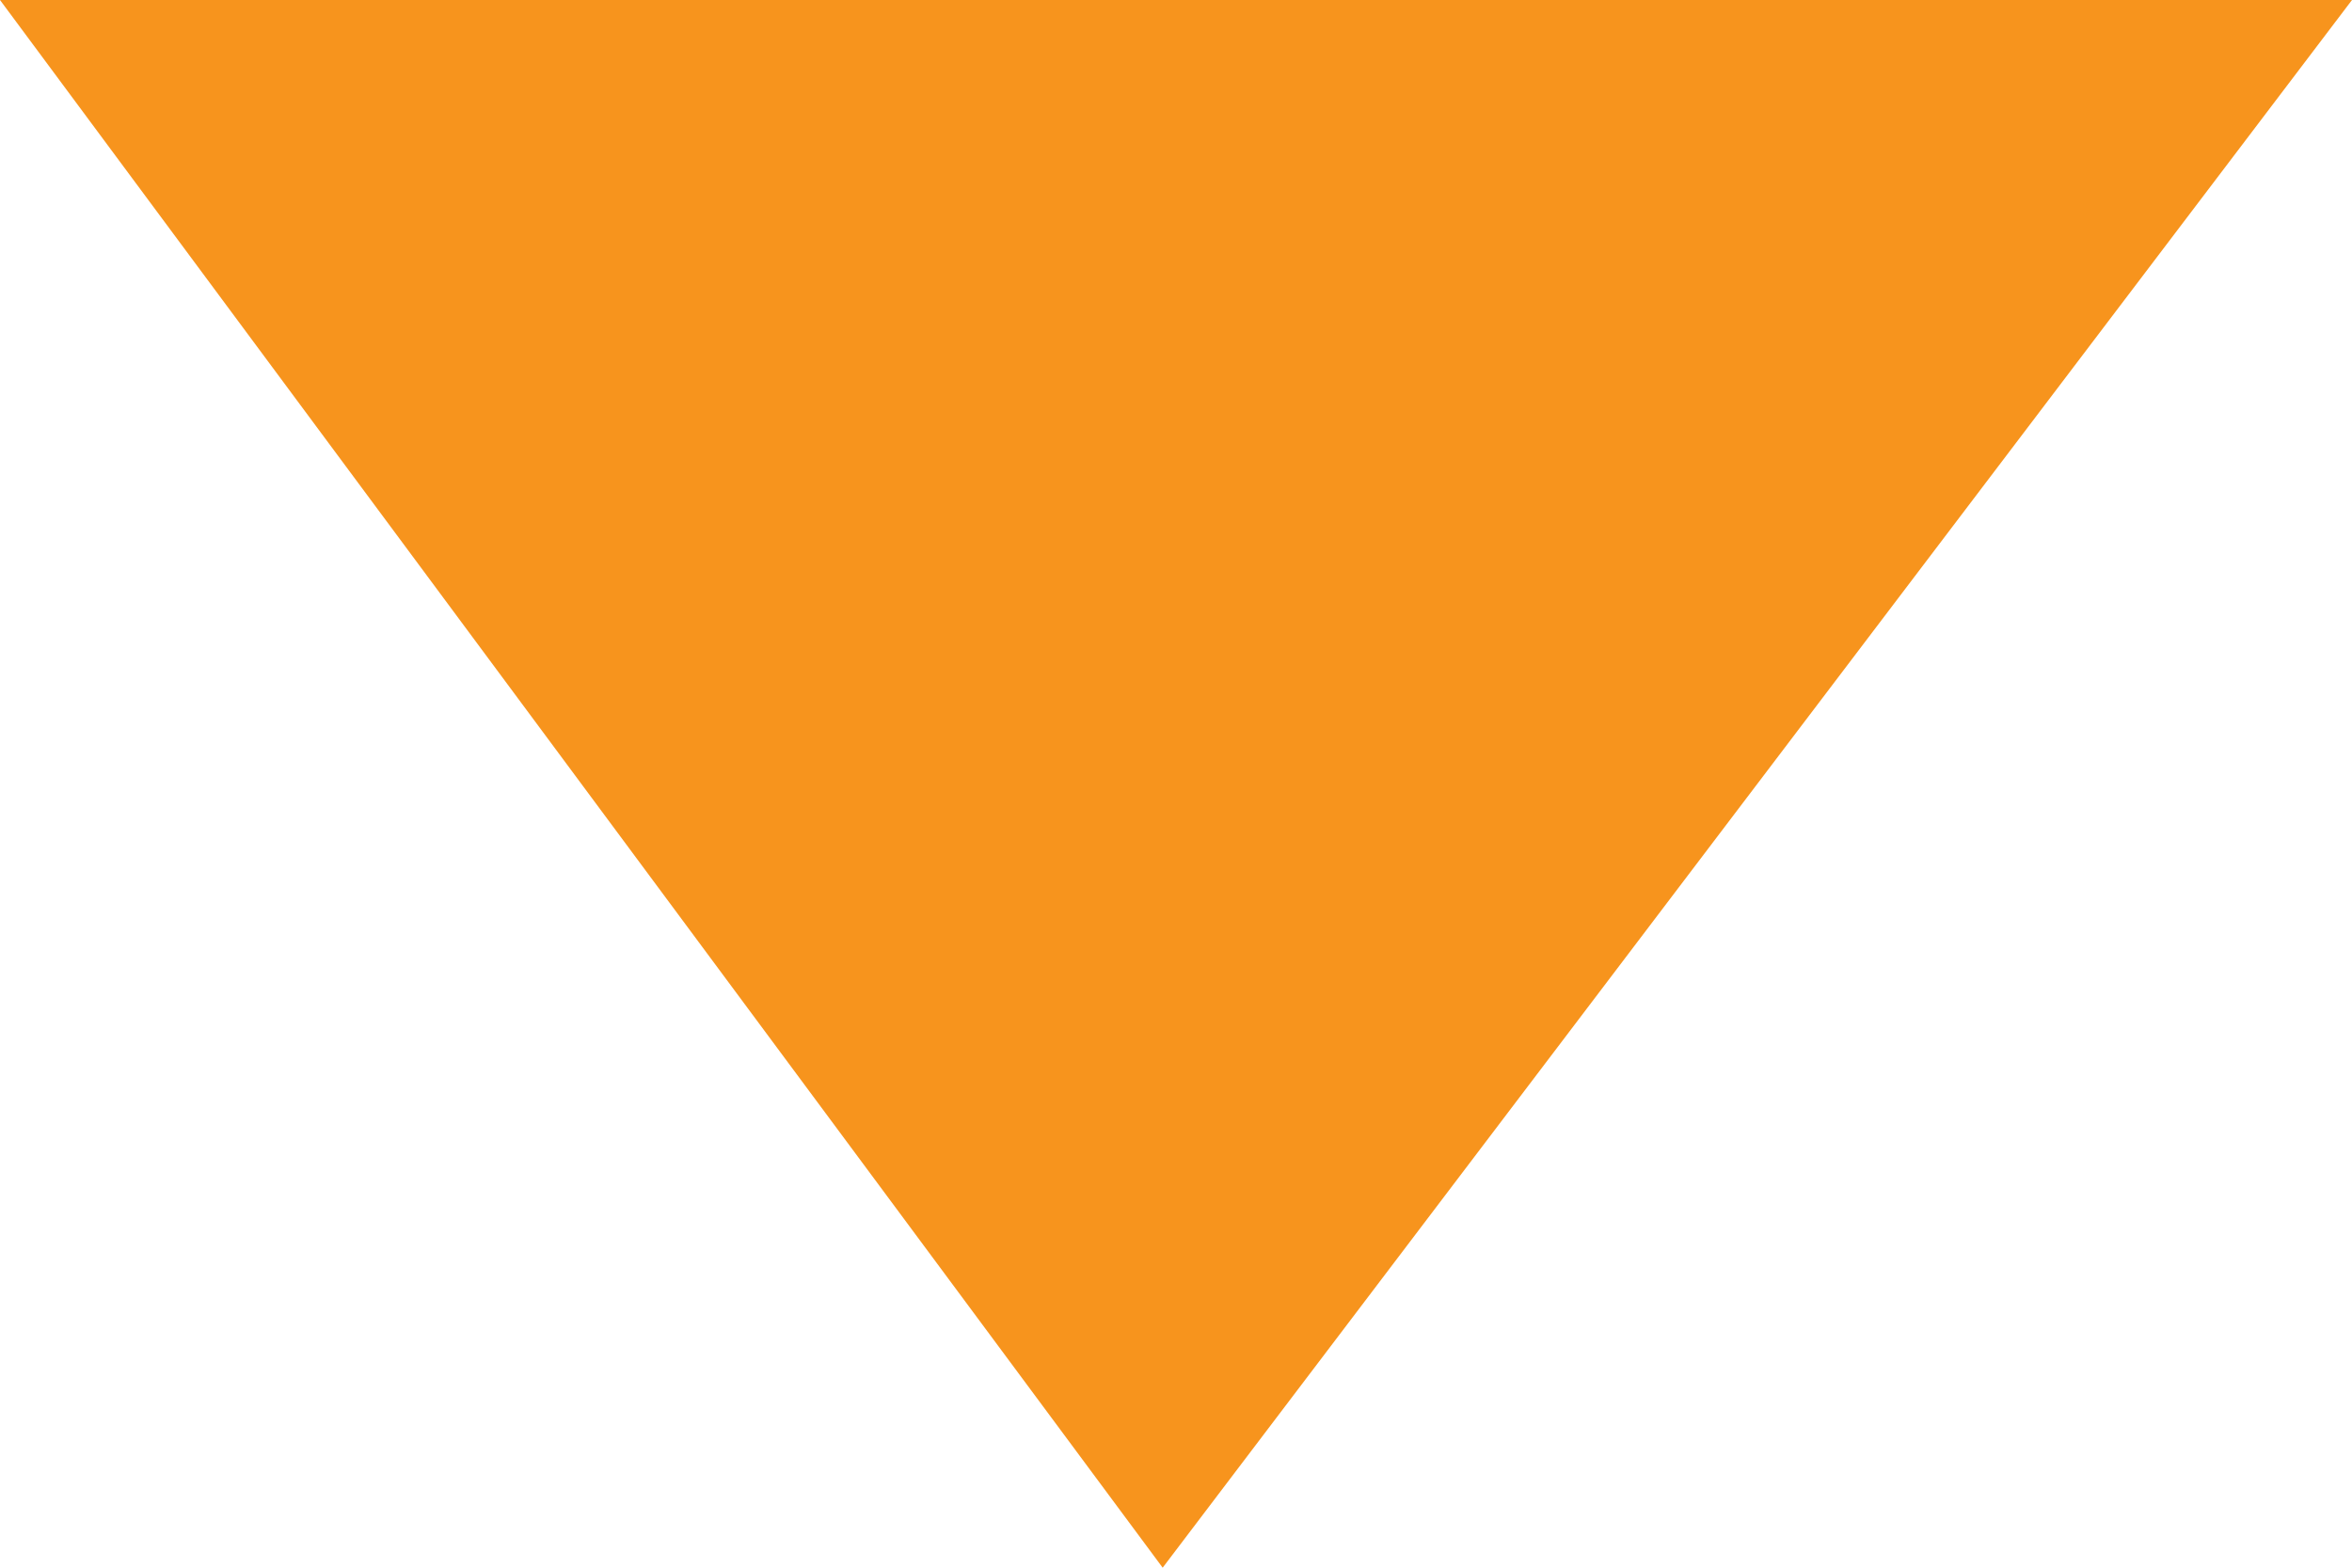 <svg xmlns="http://www.w3.org/2000/svg" viewBox="0 0 90 60" role="img" aria-label="Arrow icon" class="icon-arrow">
    <!-- SVG Created by Carlos Castillo (code@carloscastillo.com.au) -->
    <defs>
        <style>
            .icon-arrow-a {
                fill: #f7941d;
            }
        </style>
    </defs>

    <polygon class="icon-arrow-a" points="44.49 60 0 0 90 0 44.49 60"/>
</svg>
